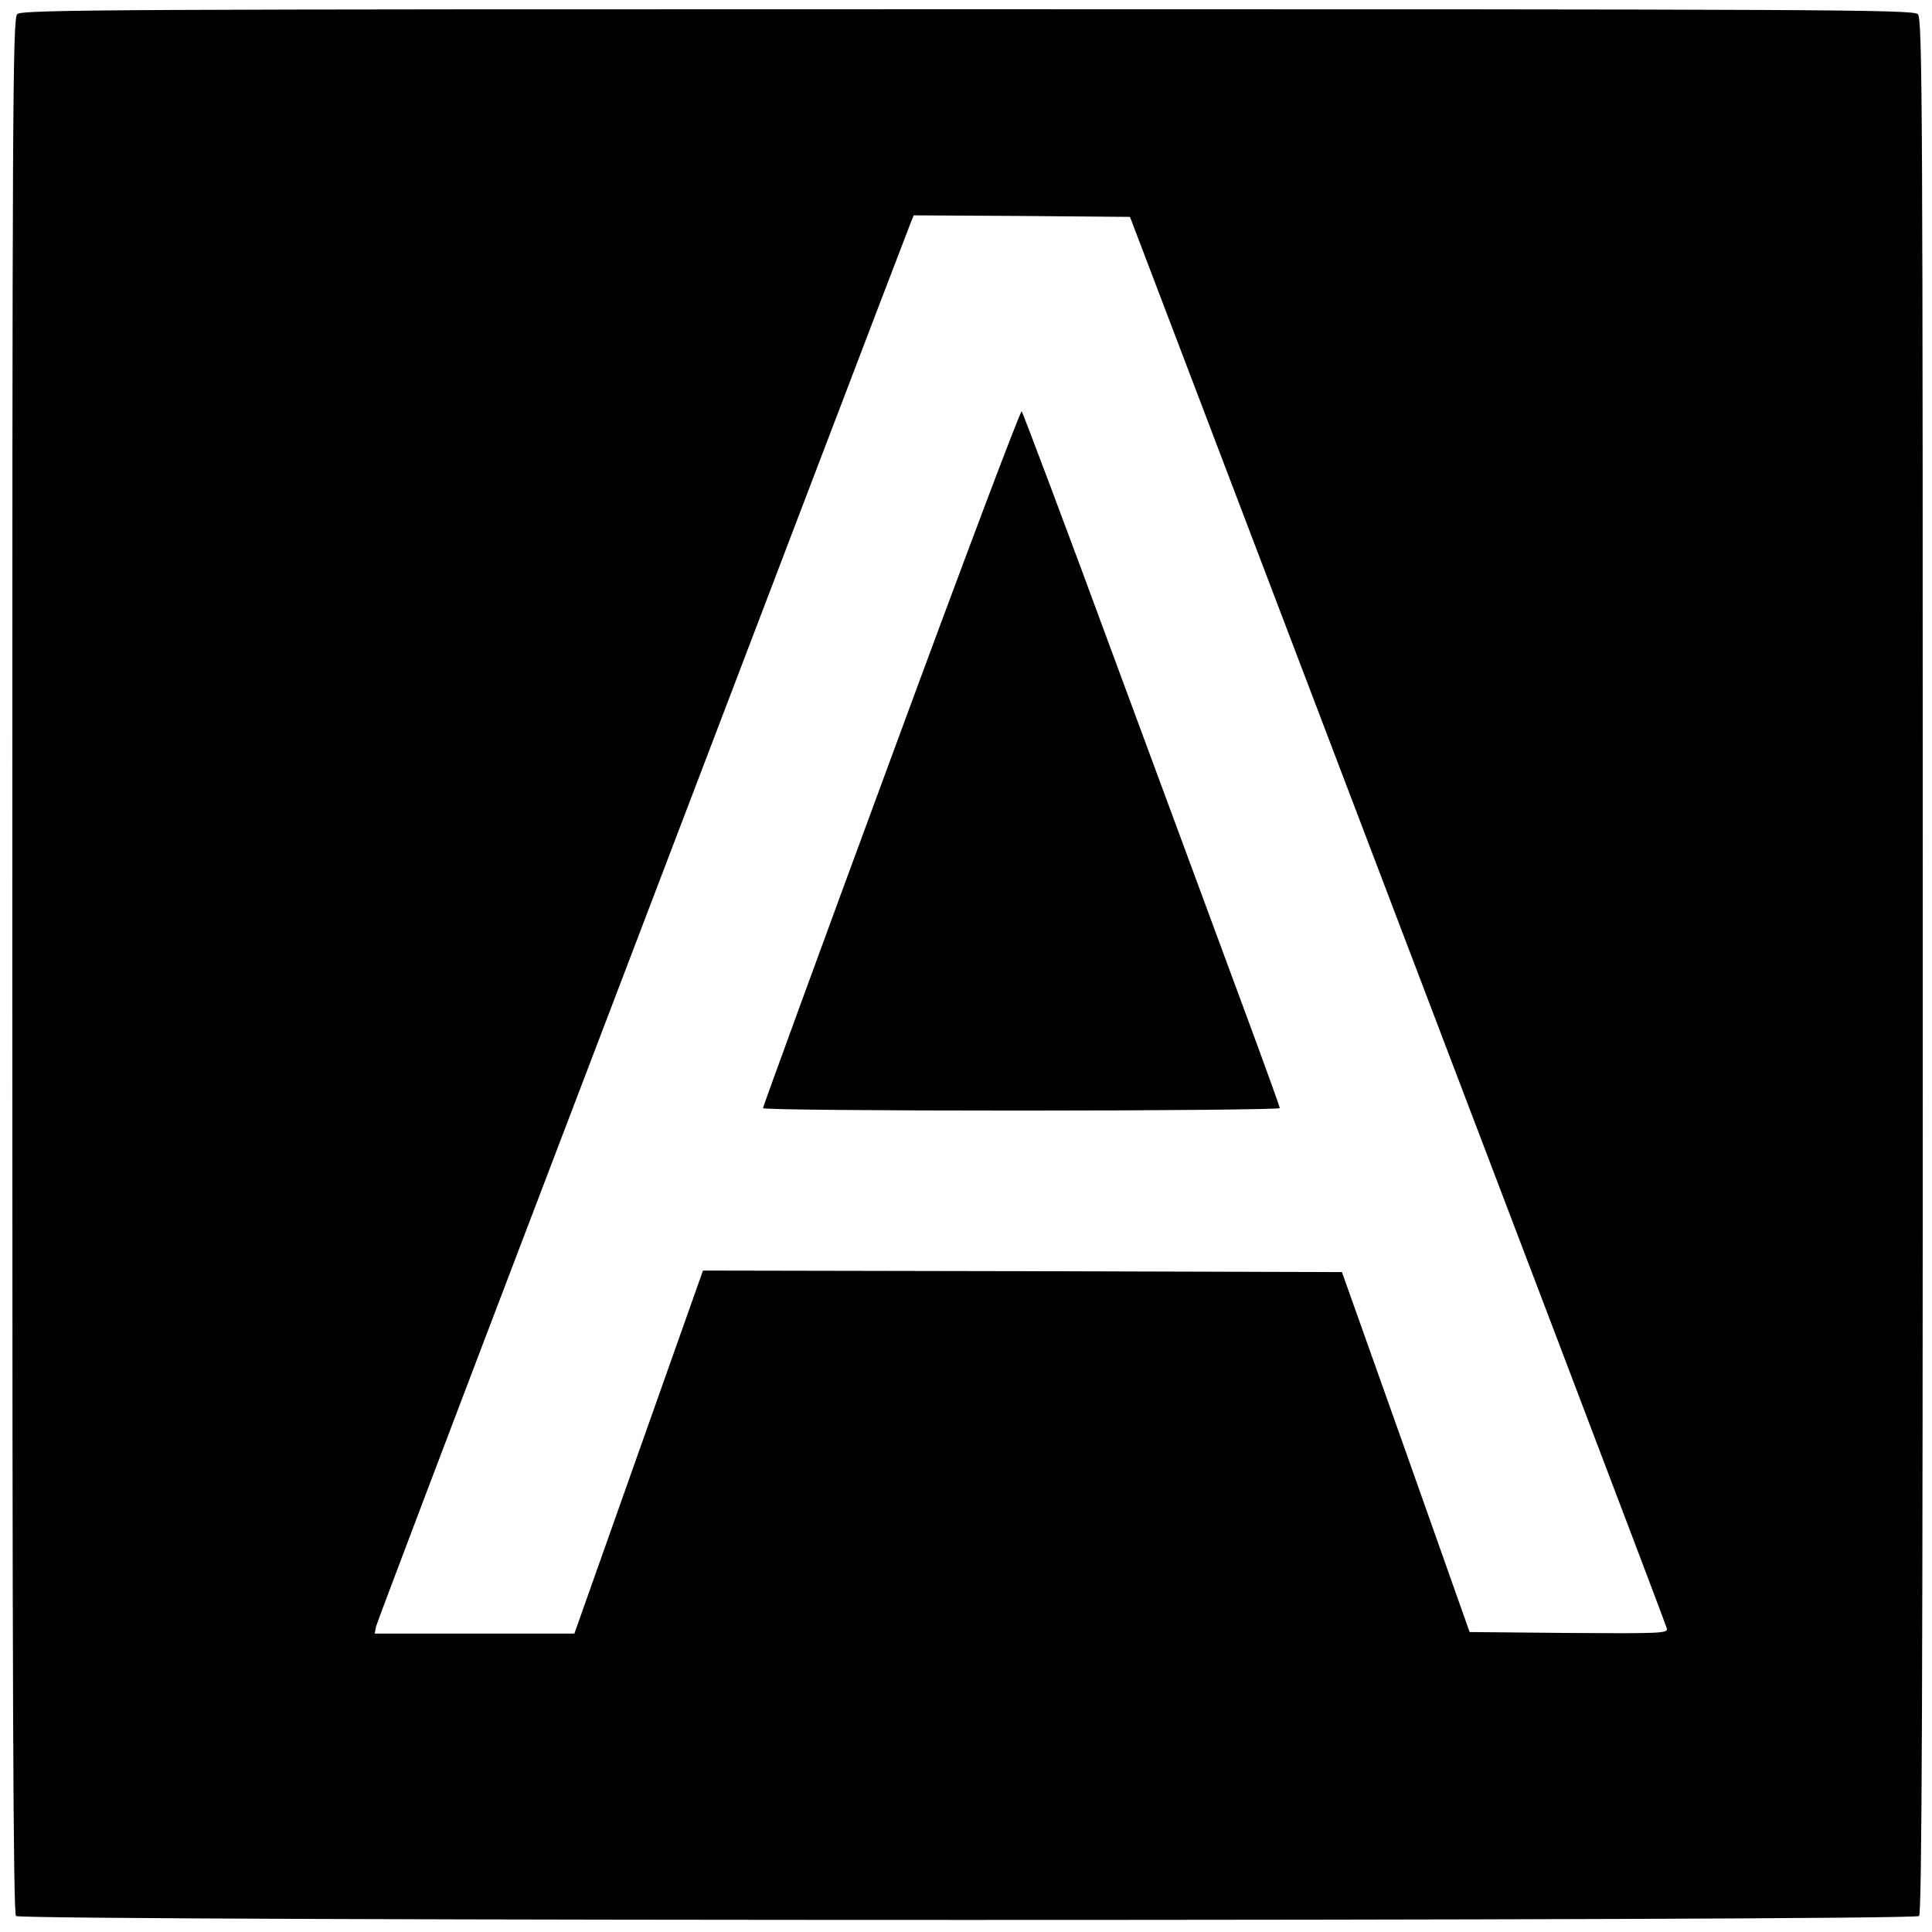 <?xml version="1.0" standalone="no"?>
<!DOCTYPE svg PUBLIC "-//W3C//DTD SVG 20010904//EN"
 "http://www.w3.org/TR/2001/REC-SVG-20010904/DTD/svg10.dtd">
<svg version="1.0" xmlns="http://www.w3.org/2000/svg"
 width="628pt" height="628pt" viewBox="0 0 628 628"
 preserveAspectRatio="xMidYMid meet">
<g transform="translate(0,628) scale(0.1,-0.1)"
fill="#000000" stroke="none">
<path d="M56 6234 c-15 -14 -16 -309 -16 -3093 0 -2380 3 -3080 12 -3089 17
-17 6169 -17 6186 0 9 9 12 709 12 3089 0 2784 -1 3079 -16 3093 -14 15 -308
16 -3089 16 -2781 0 -3075 -1 -3089 -16z m3874 -1334 c1033 -2712 1484 -3897
1488 -3913 4 -16 -14 -17 -318 -15 l-323 3 -207 585 -208 585 -1038 3 -1039 2
-209 -590 -209 -590 -325 0 -324 0 4 22 c3 13 251 667 551 1453 300 787 688
1804 862 2260 174 457 321 840 326 853 l9 22 351 -2 352 -3 257 -675z"/>
<path d="M2897 3818 c-230 -623 -417 -1136 -417 -1140 0 -5 378 -8 840 -8 462
0 840 4 840 8 0 4 -49 140 -109 302 -60 162 -247 669 -416 1125 -168 457 -310
833 -314 838 -4 4 -195 -503 -424 -1125z"/>
</g>
</svg>
